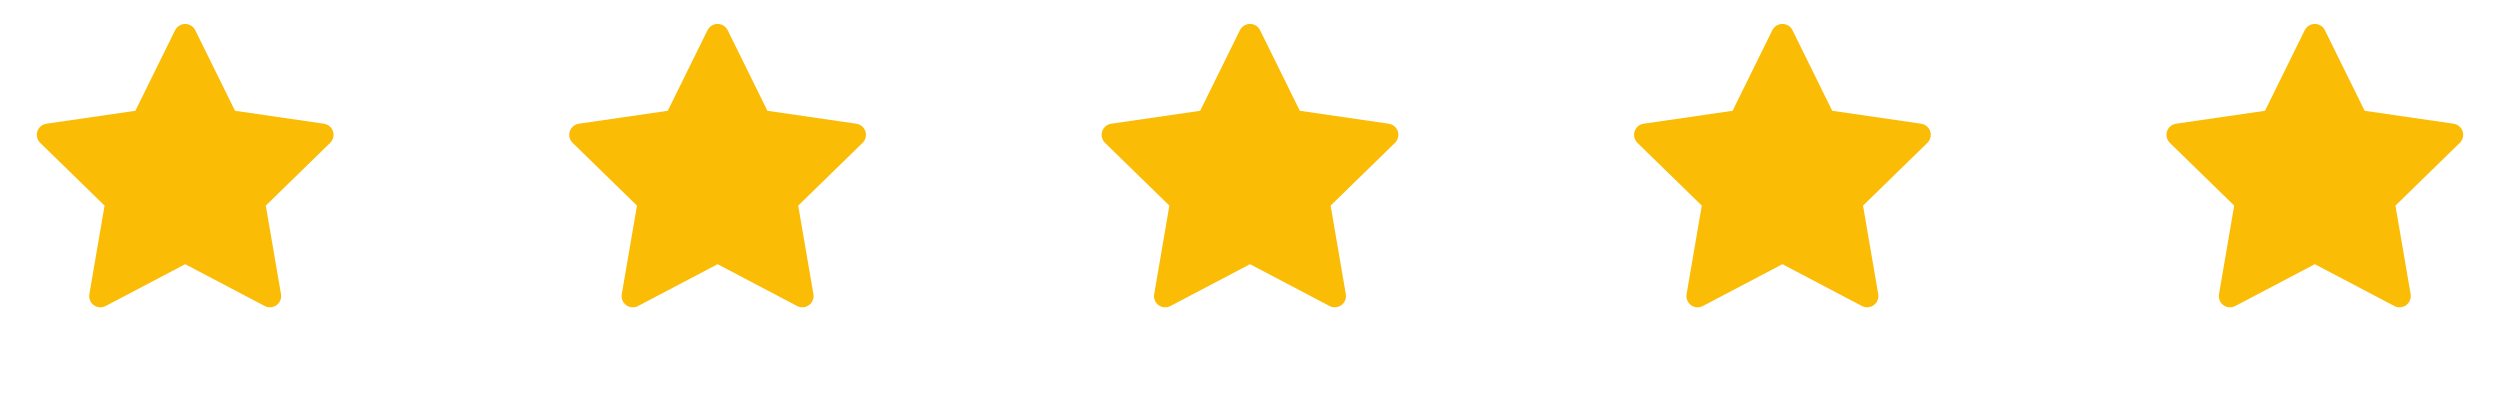 <svg width="216" height="36" viewBox="0 0 216 36" fill="none" xmlns="http://www.w3.org/2000/svg">
<path d="M27.991 10.689L20.305 9.572L16.869 2.606C16.775 2.416 16.62 2.261 16.43 2.167C15.951 1.931 15.37 2.128 15.131 2.606L11.695 9.572L4.009 10.689C3.797 10.72 3.603 10.819 3.455 10.971C3.275 11.155 3.176 11.403 3.18 11.66C3.183 11.917 3.289 12.163 3.473 12.342L9.034 17.764L7.72 25.42C7.689 25.598 7.709 25.782 7.777 25.949C7.845 26.116 7.958 26.262 8.105 26.368C8.251 26.474 8.424 26.537 8.604 26.55C8.785 26.563 8.965 26.525 9.125 26.441L16 22.826L22.875 26.441C23.063 26.54 23.281 26.574 23.489 26.537C24.016 26.447 24.37 25.947 24.28 25.42L22.966 17.764L28.527 12.342C28.678 12.194 28.778 12 28.808 11.788C28.89 11.258 28.521 10.768 27.991 10.689Z" fill="#FBBC06"/>
<path d="M73.991 10.689L66.305 9.572L62.869 2.606C62.775 2.416 62.62 2.261 62.43 2.167C61.951 1.931 61.37 2.128 61.131 2.606L57.695 9.572L50.008 10.689C49.797 10.72 49.603 10.819 49.455 10.971C49.275 11.155 49.176 11.403 49.18 11.66C49.183 11.917 49.288 12.163 49.473 12.342L55.034 17.764L53.72 25.42C53.689 25.598 53.709 25.782 53.777 25.949C53.845 26.116 53.959 26.262 54.105 26.368C54.251 26.474 54.424 26.537 54.604 26.55C54.785 26.563 54.965 26.525 55.125 26.441L62 22.826L68.875 26.441C69.063 26.54 69.281 26.574 69.49 26.537C70.016 26.447 70.37 25.947 70.28 25.42L68.966 17.764L74.527 12.342C74.678 12.194 74.778 12 74.808 11.788C74.89 11.258 74.521 10.768 73.991 10.689Z" fill="#FBBC06"/>
<path d="M119.991 10.689L112.305 9.572L108.869 2.606C108.775 2.416 108.62 2.261 108.43 2.167C107.951 1.931 107.37 2.128 107.131 2.606L103.695 9.572L96.008 10.689C95.797 10.72 95.603 10.819 95.454 10.971C95.275 11.155 95.176 11.403 95.18 11.66C95.183 11.917 95.288 12.163 95.473 12.342L101.034 17.764L99.72 25.42C99.689 25.598 99.709 25.782 99.777 25.949C99.845 26.116 99.959 26.262 100.105 26.368C100.251 26.474 100.424 26.537 100.604 26.55C100.785 26.563 100.965 26.525 101.125 26.441L108 22.826L114.875 26.441C115.063 26.54 115.281 26.574 115.489 26.537C116.016 26.447 116.37 25.947 116.28 25.42L114.966 17.764L120.527 12.342C120.678 12.194 120.778 12 120.809 11.788C120.89 11.258 120.521 10.768 119.991 10.689Z" fill="#FBBC06"/>
<path d="M165.991 10.689L158.305 9.572L154.869 2.606C154.775 2.416 154.62 2.261 154.43 2.167C153.951 1.931 153.37 2.128 153.131 2.606L149.695 9.572L142.009 10.689C141.797 10.72 141.603 10.819 141.455 10.971C141.275 11.155 141.176 11.403 141.18 11.66C141.183 11.917 141.289 12.163 141.473 12.342L147.034 17.764L145.72 25.42C145.689 25.598 145.709 25.782 145.777 25.949C145.845 26.116 145.958 26.262 146.105 26.368C146.251 26.474 146.424 26.537 146.604 26.55C146.785 26.563 146.965 26.525 147.125 26.441L154 22.826L160.875 26.441C161.063 26.54 161.281 26.574 161.489 26.537C162.016 26.447 162.37 25.947 162.28 25.42L160.966 17.764L166.527 12.342C166.678 12.194 166.778 12 166.809 11.788C166.89 11.258 166.521 10.768 165.991 10.689Z" fill="#FBBC06"/>
<path d="M211.991 10.689L204.305 9.572L200.869 2.606C200.775 2.416 200.62 2.261 200.43 2.167C199.951 1.931 199.37 2.128 199.131 2.606L195.695 9.572L188.009 10.689C187.797 10.72 187.603 10.819 187.455 10.971C187.275 11.155 187.176 11.403 187.18 11.66C187.183 11.917 187.289 12.163 187.473 12.342L193.034 17.764L191.72 25.42C191.689 25.598 191.709 25.782 191.777 25.949C191.845 26.116 191.958 26.262 192.105 26.368C192.251 26.474 192.424 26.537 192.604 26.55C192.785 26.563 192.965 26.525 193.125 26.441L200 22.826L206.875 26.441C207.063 26.54 207.281 26.574 207.489 26.537C208.016 26.447 208.37 25.947 208.28 25.42L206.966 17.764L212.527 12.342C212.678 12.194 212.778 12 212.809 11.788C212.89 11.258 212.521 10.768 211.991 10.689Z" fill="#FBBC06"/>
</svg>
